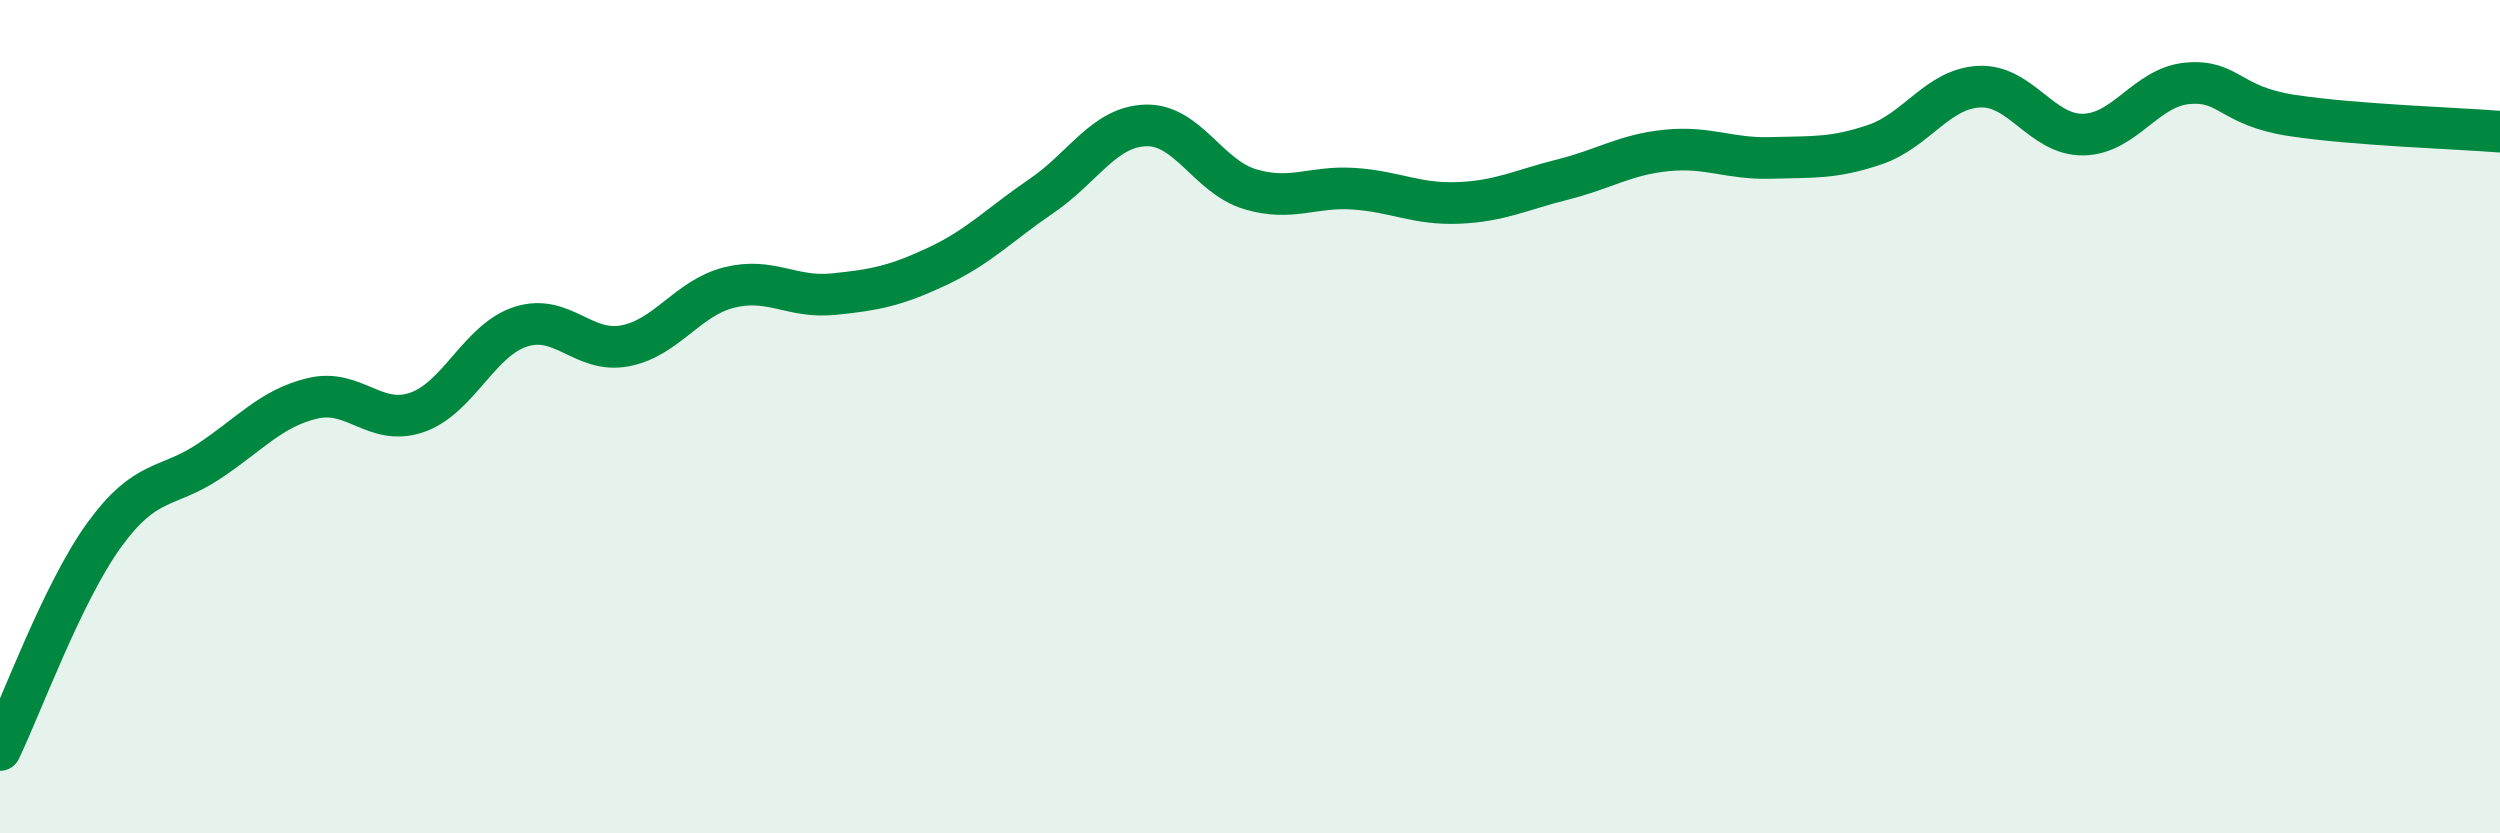 
    <svg width="60" height="20" viewBox="0 0 60 20" xmlns="http://www.w3.org/2000/svg">
      <path
        d="M 0,18 C 0.5,16.97 1.5,14.22 2.5,12.84 C 3.5,11.46 4,11.74 5,11.08 C 6,10.42 6.5,9.8 7.5,9.56 C 8.5,9.32 9,10.24 10,9.9 C 11,9.56 11.5,8.16 12.5,7.84 C 13.5,7.52 14,8.49 15,8.3 C 16,8.11 16.5,7.15 17.5,6.9 C 18.5,6.65 19,7.16 20,7.06 C 21,6.96 21.5,6.86 22.5,6.39 C 23.5,5.92 24,5.38 25,4.7 C 26,4.02 26.5,3.04 27.5,3.01 C 28.5,2.98 29,4.24 30,4.54 C 31,4.84 31.5,4.46 32.5,4.53 C 33.5,4.6 34,4.91 35,4.87 C 36,4.83 36.5,4.56 37.5,4.31 C 38.5,4.06 39,3.71 40,3.61 C 41,3.51 41.5,3.82 42.5,3.79 C 43.5,3.76 44,3.81 45,3.47 C 46,3.13 46.5,2.13 47.5,2.08 C 48.5,2.03 49,3.25 50,3.23 C 51,3.21 51.5,2.09 52.5,2 C 53.5,1.91 53.5,2.54 55,2.77 C 56.5,3 59,3.08 60,3.16L60 20L0 20Z"
        fill="#008740"
        opacity="0.1"
        stroke-linecap="round"
        stroke-linejoin="round"
      />
      <path
        d="M 0,18 C 0.5,16.97 1.5,14.22 2.5,12.84 C 3.5,11.46 4,11.74 5,11.08 C 6,10.42 6.5,9.8 7.5,9.56 C 8.5,9.32 9,10.24 10,9.9 C 11,9.56 11.5,8.16 12.5,7.84 C 13.5,7.52 14,8.49 15,8.3 C 16,8.11 16.5,7.15 17.5,6.9 C 18.5,6.65 19,7.16 20,7.06 C 21,6.96 21.5,6.86 22.5,6.39 C 23.5,5.92 24,5.38 25,4.7 C 26,4.02 26.5,3.04 27.5,3.01 C 28.5,2.98 29,4.24 30,4.54 C 31,4.84 31.5,4.46 32.5,4.53 C 33.5,4.6 34,4.91 35,4.87 C 36,4.83 36.5,4.56 37.5,4.31 C 38.5,4.06 39,3.71 40,3.61 C 41,3.51 41.5,3.82 42.5,3.79 C 43.5,3.76 44,3.81 45,3.47 C 46,3.13 46.5,2.13 47.5,2.08 C 48.5,2.03 49,3.25 50,3.23 C 51,3.21 51.5,2.09 52.5,2 C 53.5,1.91 53.5,2.54 55,2.77 C 56.5,3 59,3.08 60,3.16"
        stroke="#008740"
        stroke-width="1"
        fill="none"
        stroke-linecap="round"
        stroke-linejoin="round"
      />
    </svg>
  
